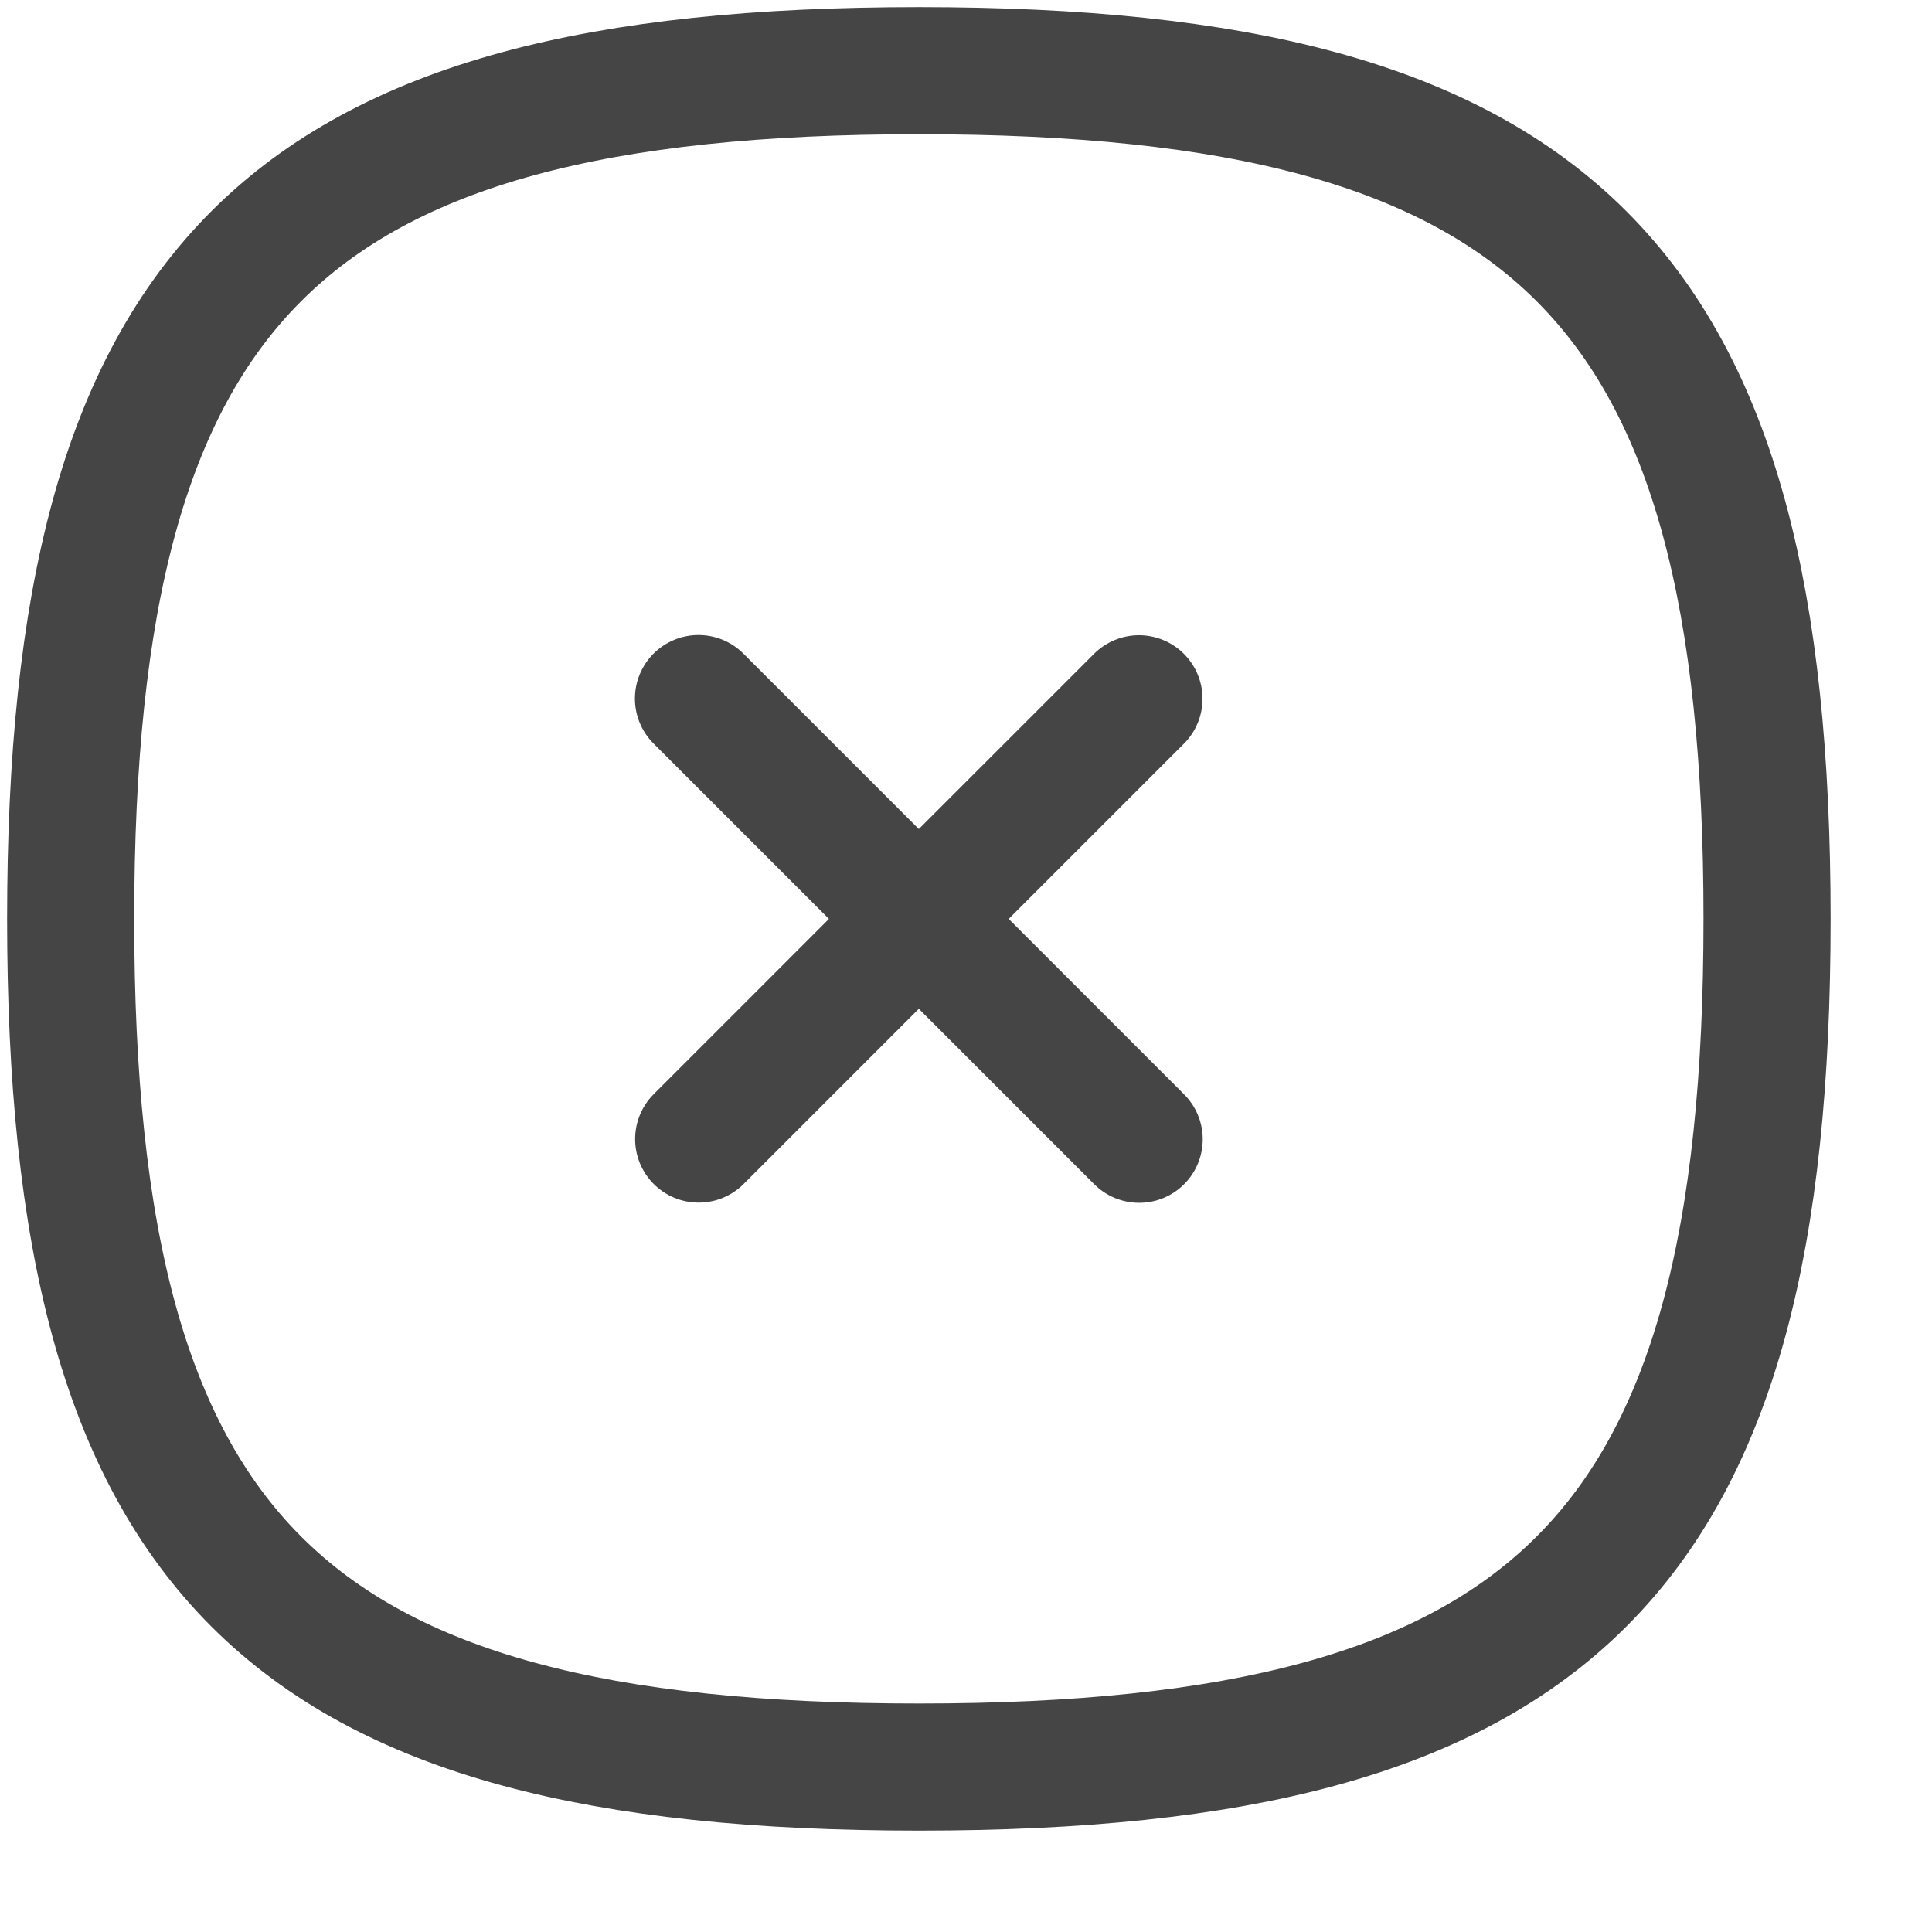 <svg width="19" height="19" viewBox="0 0 19 19" fill="none" xmlns="http://www.w3.org/2000/svg">
<g id="Plus">
<path id="Stroke 1" d="M11.201 6.872L6.871 11.202" stroke="#454545" stroke-width="1.25" stroke-linecap="round" stroke-linejoin="round"/>
<path id="Stroke 2" d="M11.203 11.204L6.869 6.87" stroke="#454545" stroke-width="1.25" stroke-linecap="round" stroke-linejoin="round"/>
<path id="Stroke 3" fill-rule="evenodd" clip-rule="evenodd" d="M0.695 9.037C0.695 2.781 2.781 0.695 9.037 0.695C15.292 0.695 17.378 2.781 17.378 9.037C17.378 15.292 15.292 17.378 9.037 17.378C2.781 17.378 0.695 15.292 0.695 9.037Z" stroke="#454545" stroke-width="1.25" stroke-linecap="round" stroke-linejoin="round"/>
</g>
</svg>
